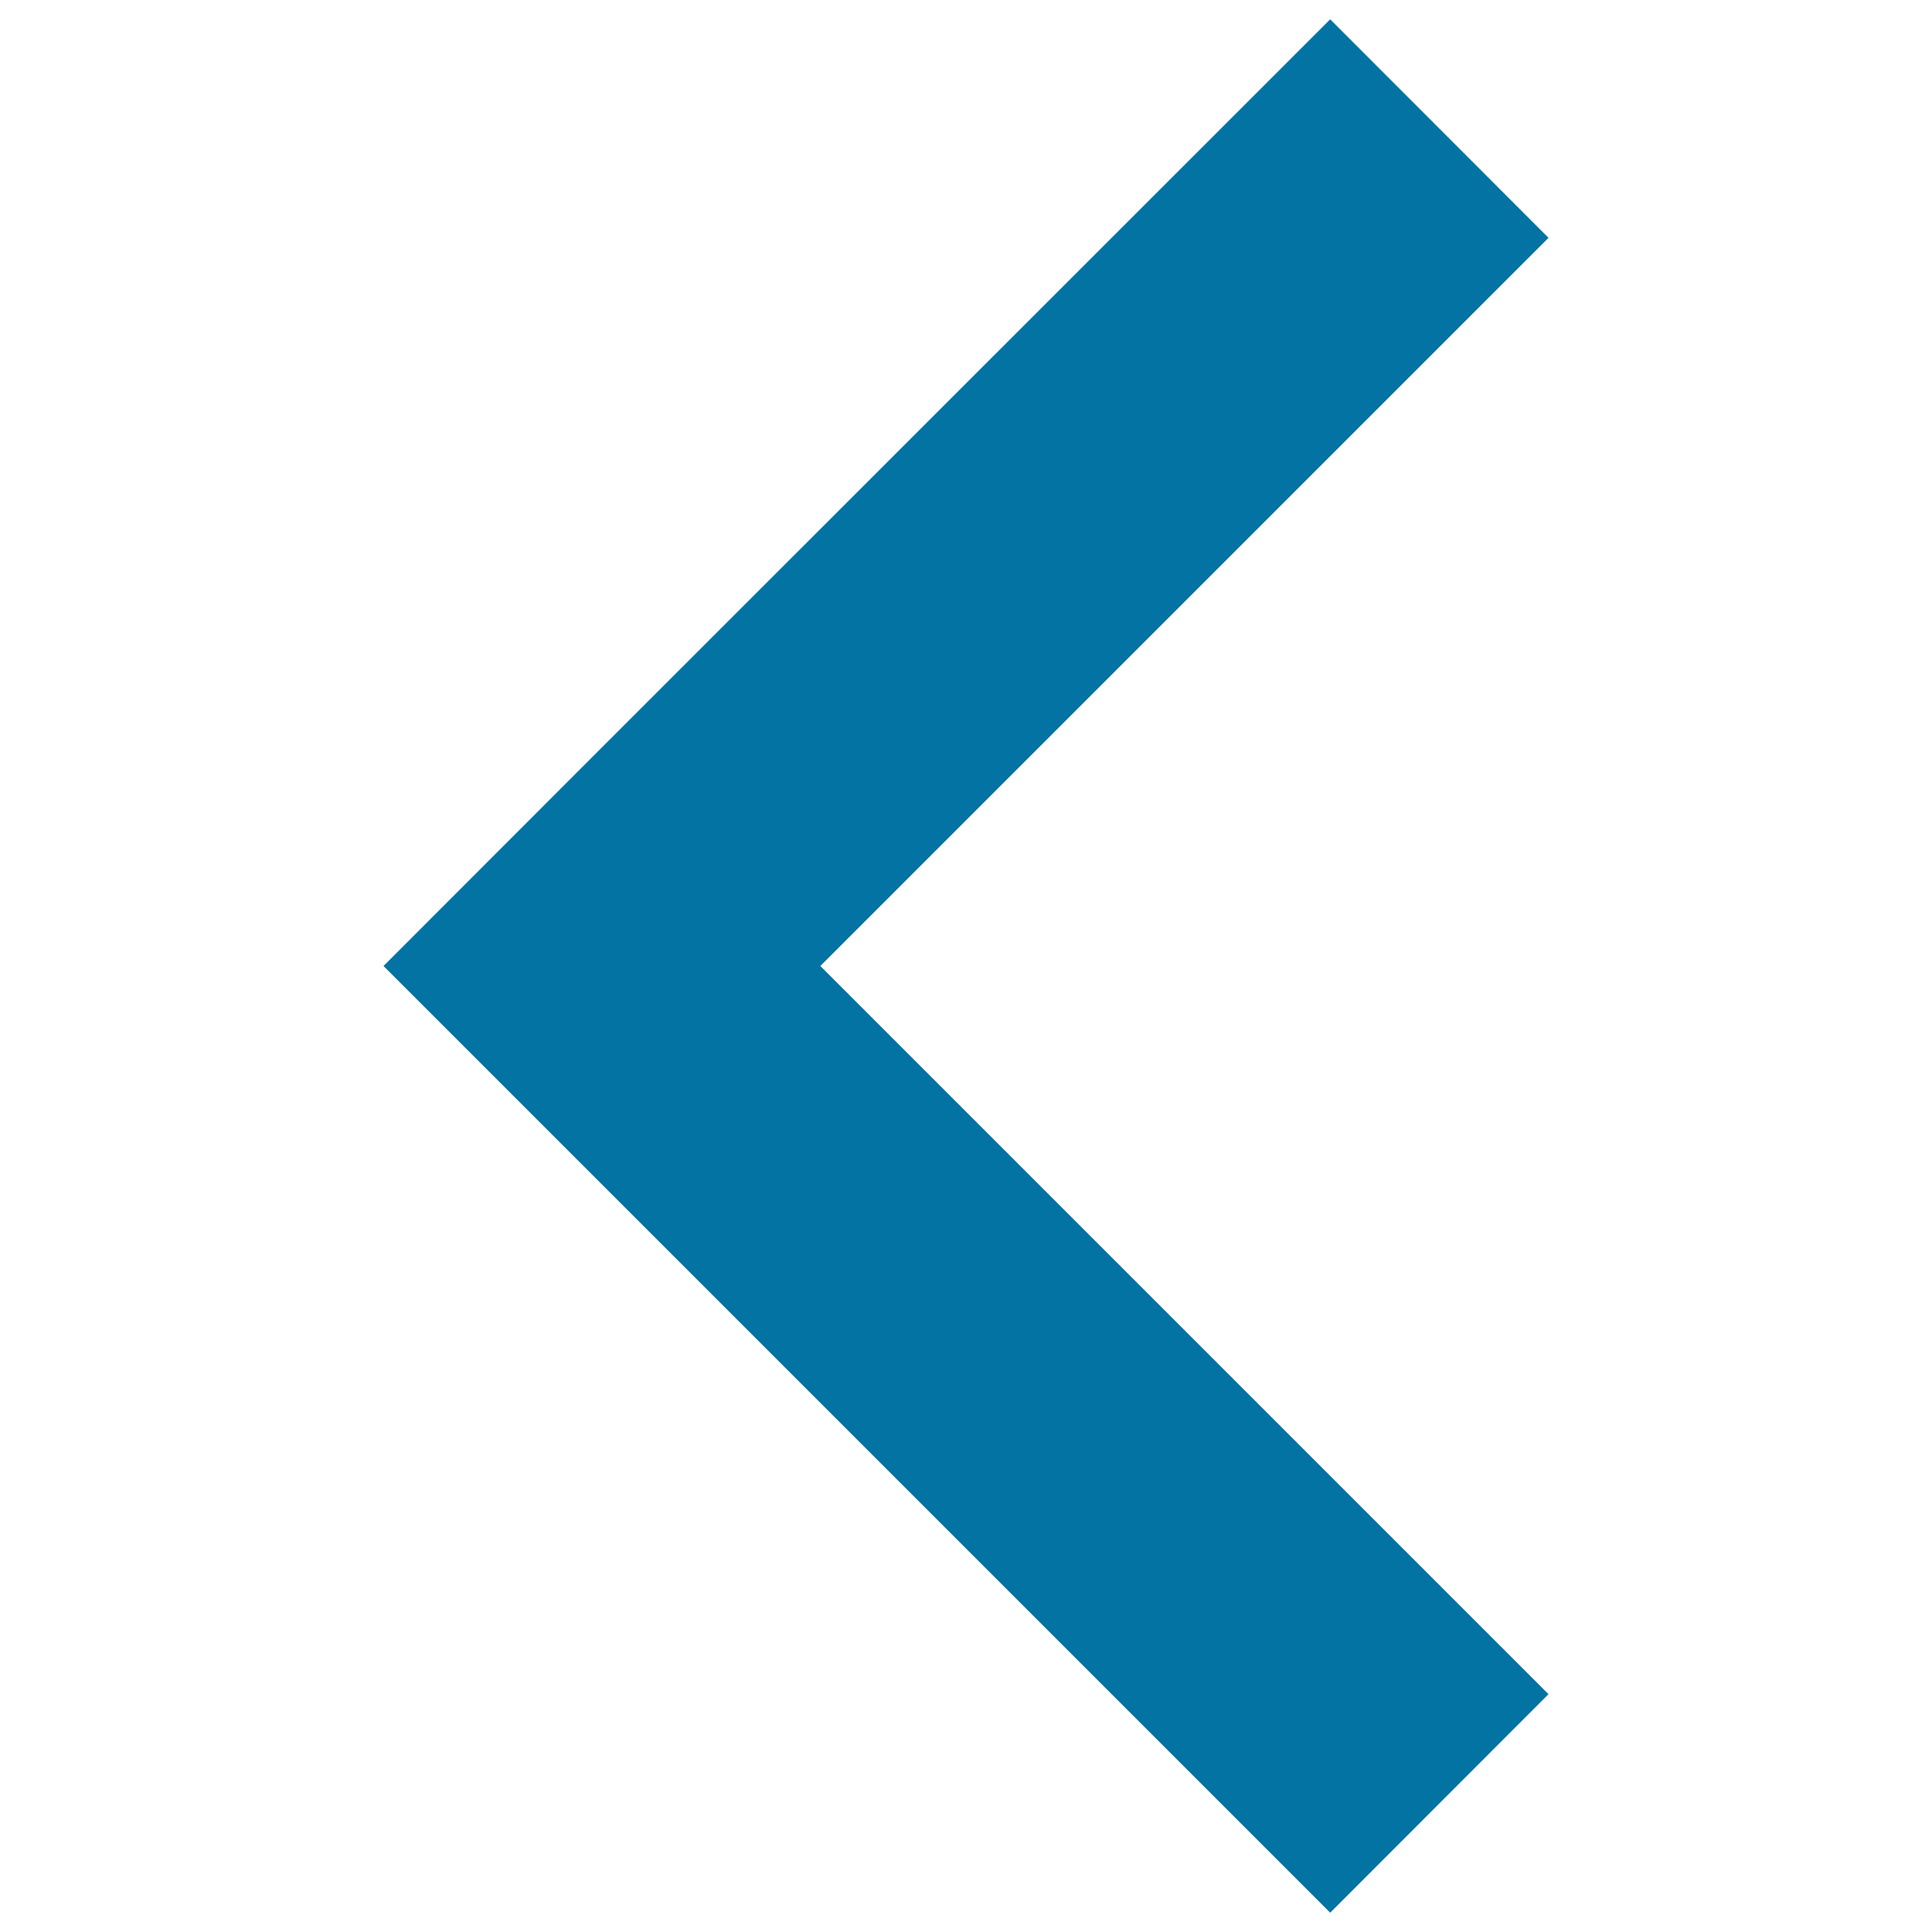 <svg xmlns="http://www.w3.org/2000/svg" viewBox="0 0 1000 1000" style="fill:#0273a2">
<title>Home Page Arrow SVG icon</title>
<path d="M801.5,876.9L424.6,500l376.9-376.9L688.5,10L311.5,386.9L198.5,500l113.1,113.1L688.5,990L801.5,876.9z"/>
</svg>